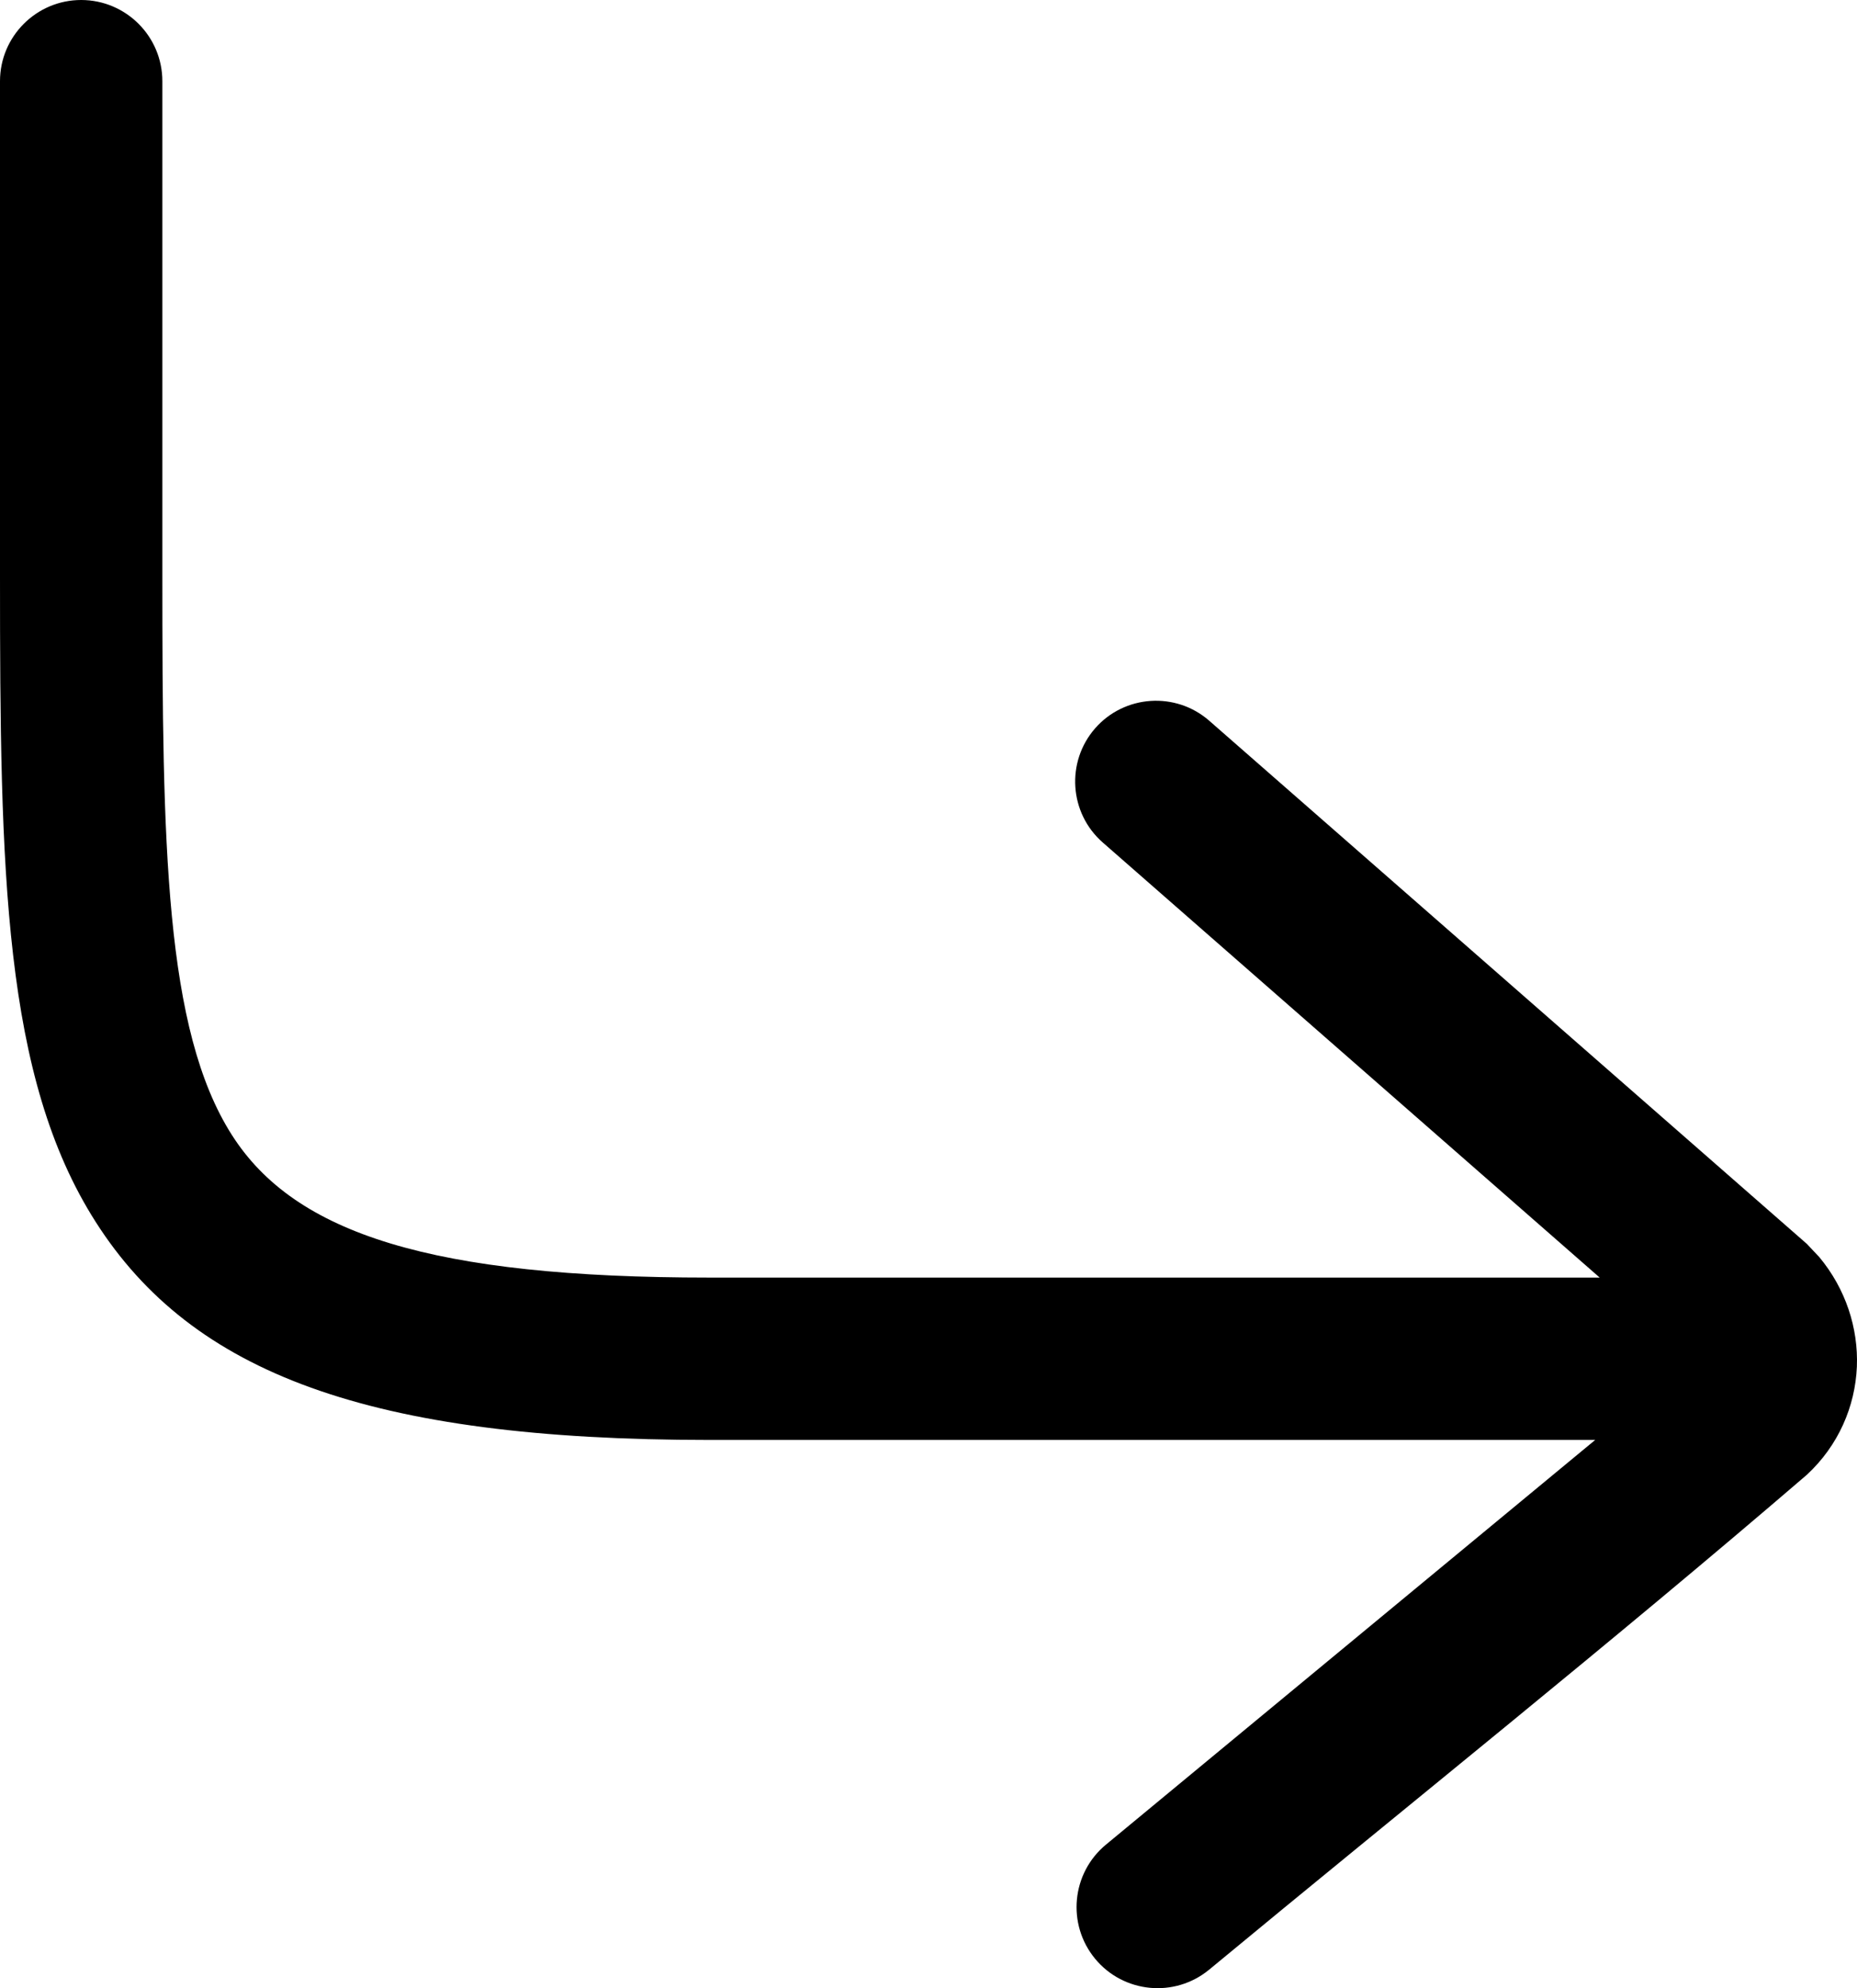 <svg xmlns="http://www.w3.org/2000/svg" shape-rendering="geometricPrecision" text-rendering="geometricPrecision" image-rendering="optimizeQuality" fill-rule="evenodd" clip-rule="evenodd" viewBox="0 0 478 511.69"><path fill-rule="nonzero" d="M410.61 370.6H182.6c-87.56 0-133.12-17.13-157.98-56.13C.81 277.16 0 224.19 0 148.25V20.89C0 9.37 9.37 0 20.89 0c11.53 0 20.9 9.37 20.9 20.89v127.36c0 68.91.59 116.76 17.91 143.88 16.24 25.48 51.59 36.68 122.9 36.68h229.17L283.85 216.83c-8.64-7.56-9.51-20.74-1.96-29.38 7.56-8.64 20.74-9.51 29.38-1.95l153.79 134.61 3.22 3.41c6.82 8.19 10.08 18.31 9.69 28.22-.44 10.26-4.74 20.26-12.85 27.8-50.13 43.1-102.81 85.13-153.85 127.37-8.88 7.34-22.04 6.1-29.38-2.78-7.33-8.88-6.09-22.04 2.79-29.38L410.61 370.6z"/></svg>